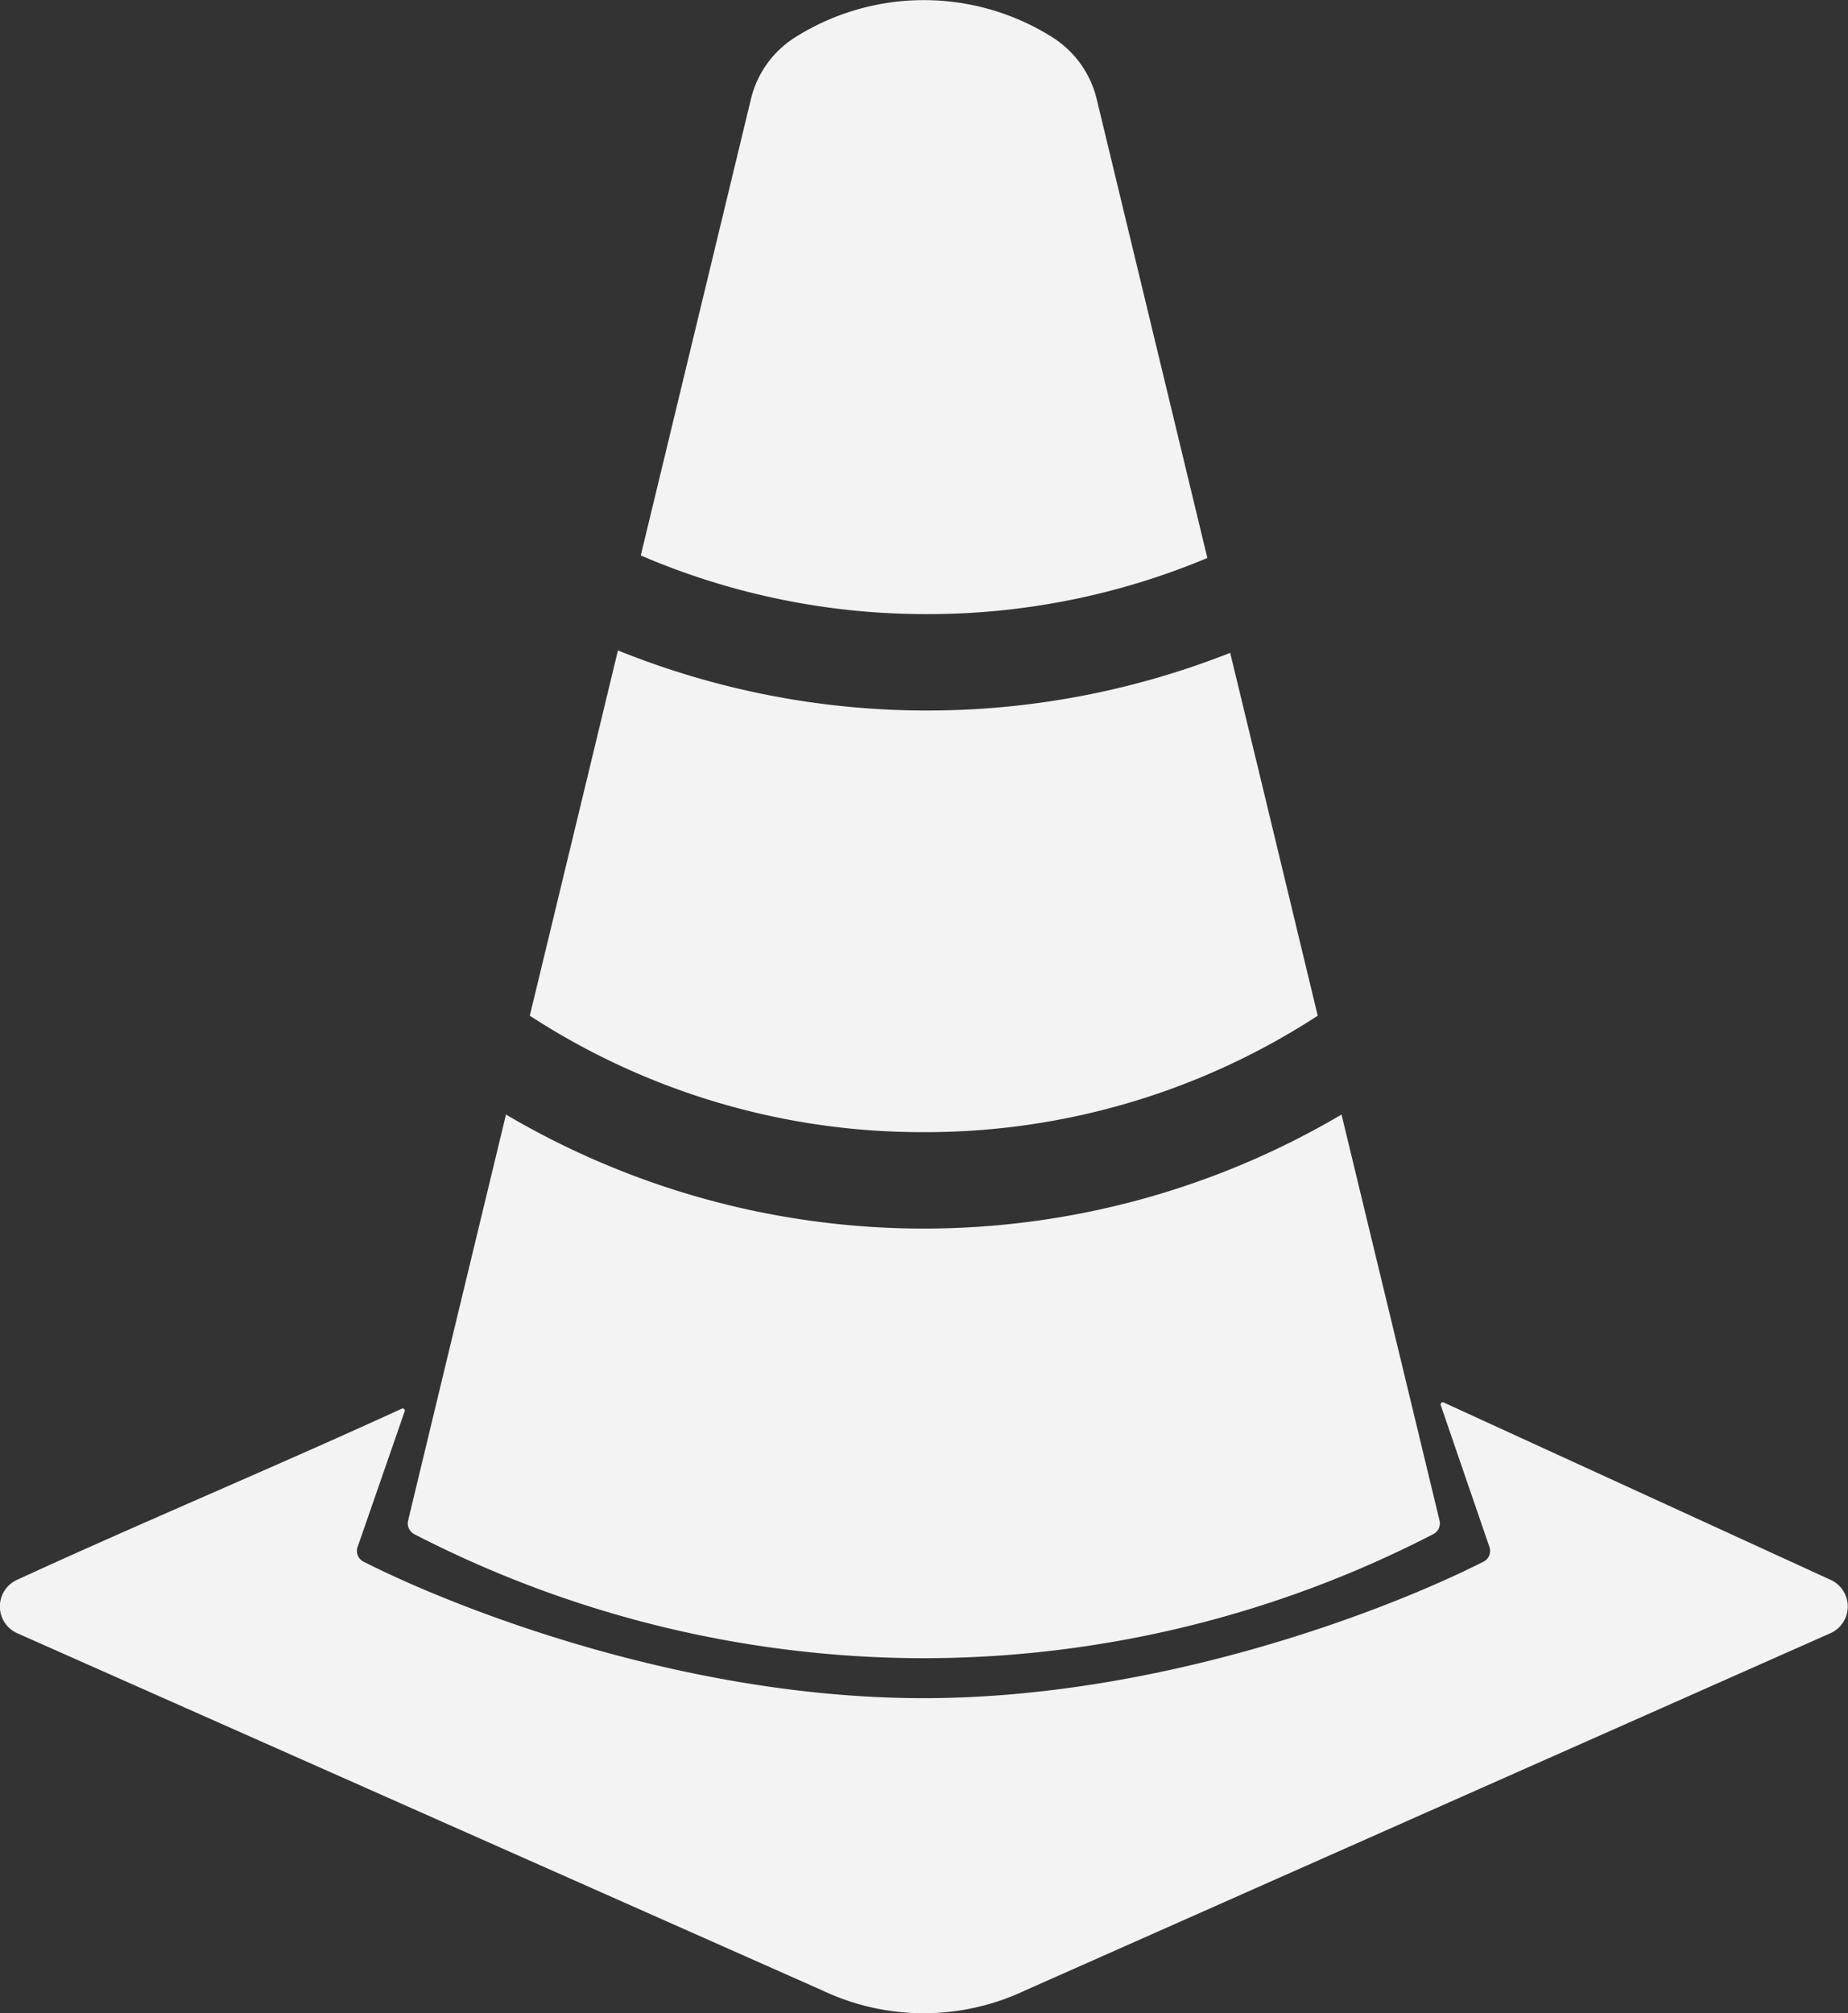 <svg xmlns="http://www.w3.org/2000/svg" width="152.19" height="165.78" viewBox="0 0 152.19 165.78">
  <rect x="0" y="0" width="152.19" height="165.78" fill="#333333" stroke="none"/>
  <defs>
    <style>
      .cls-1 {
        fill: #f3f3f3;
        fill-rule: evenodd;
      }
    </style>
  </defs>
  <path id="シェイプ_9" data-name="シェイプ 9" class="cls-1" d="M1207.09,5927.98a59.367,59.367,0,0,1-23.57-4.83l9.07-37.57a8.291,8.291,0,0,1,3.73-5.15,19.854,19.854,0,0,1,21.02,0,8.328,8.328,0,0,1,3.73,5.15l9.11,37.78A59.488,59.488,0,0,1,1207.09,5927.98Zm-0.26,42.66a59.167,59.167,0,0,1-32.45-9.59l4.35-18.01,2.91-12.07a67.952,67.952,0,0,0,50.42.2l2.87,11.87,4.34,18.01A59.158,59.158,0,0,1,1206.83,5970.64Zm74.71,36.88-31.9-14.62a0.178,0.178,0,0,0-.24.22l4.01,11.68a0.99,0.99,0,0,1-.49,1.21c-7.71,3.91-26.47,11.24-46.12,11.24s-38.4-7.33-46.11-11.24a0.99,0.99,0,0,1-.49-1.21l3.88-11.18a0.175,0.175,0,0,0-.24-0.21c-10.24,4.7-21.5,9.41-31.72,14.11a2.412,2.412,0,0,0,0,4.36l66.36,29.44a19.508,19.508,0,0,0,16.69,0l66.37-29.44A2.412,2.412,0,0,0,1281.54,6007.52Zm-74.71,6.44a91.577,91.577,0,0,0,41.96-10.22,0.989,0.989,0,0,0,.51-1.12l-3.18-13.18-4.89-20.25a67.725,67.725,0,0,1-68.81,0l-5.01,20.76-3.05,12.67a1,1,0,0,0,.5,1.12A91.627,91.627,0,0,0,1206.83,6013.96Z" transform="translate(-1130.75 -5877.41)"/>
</svg>
